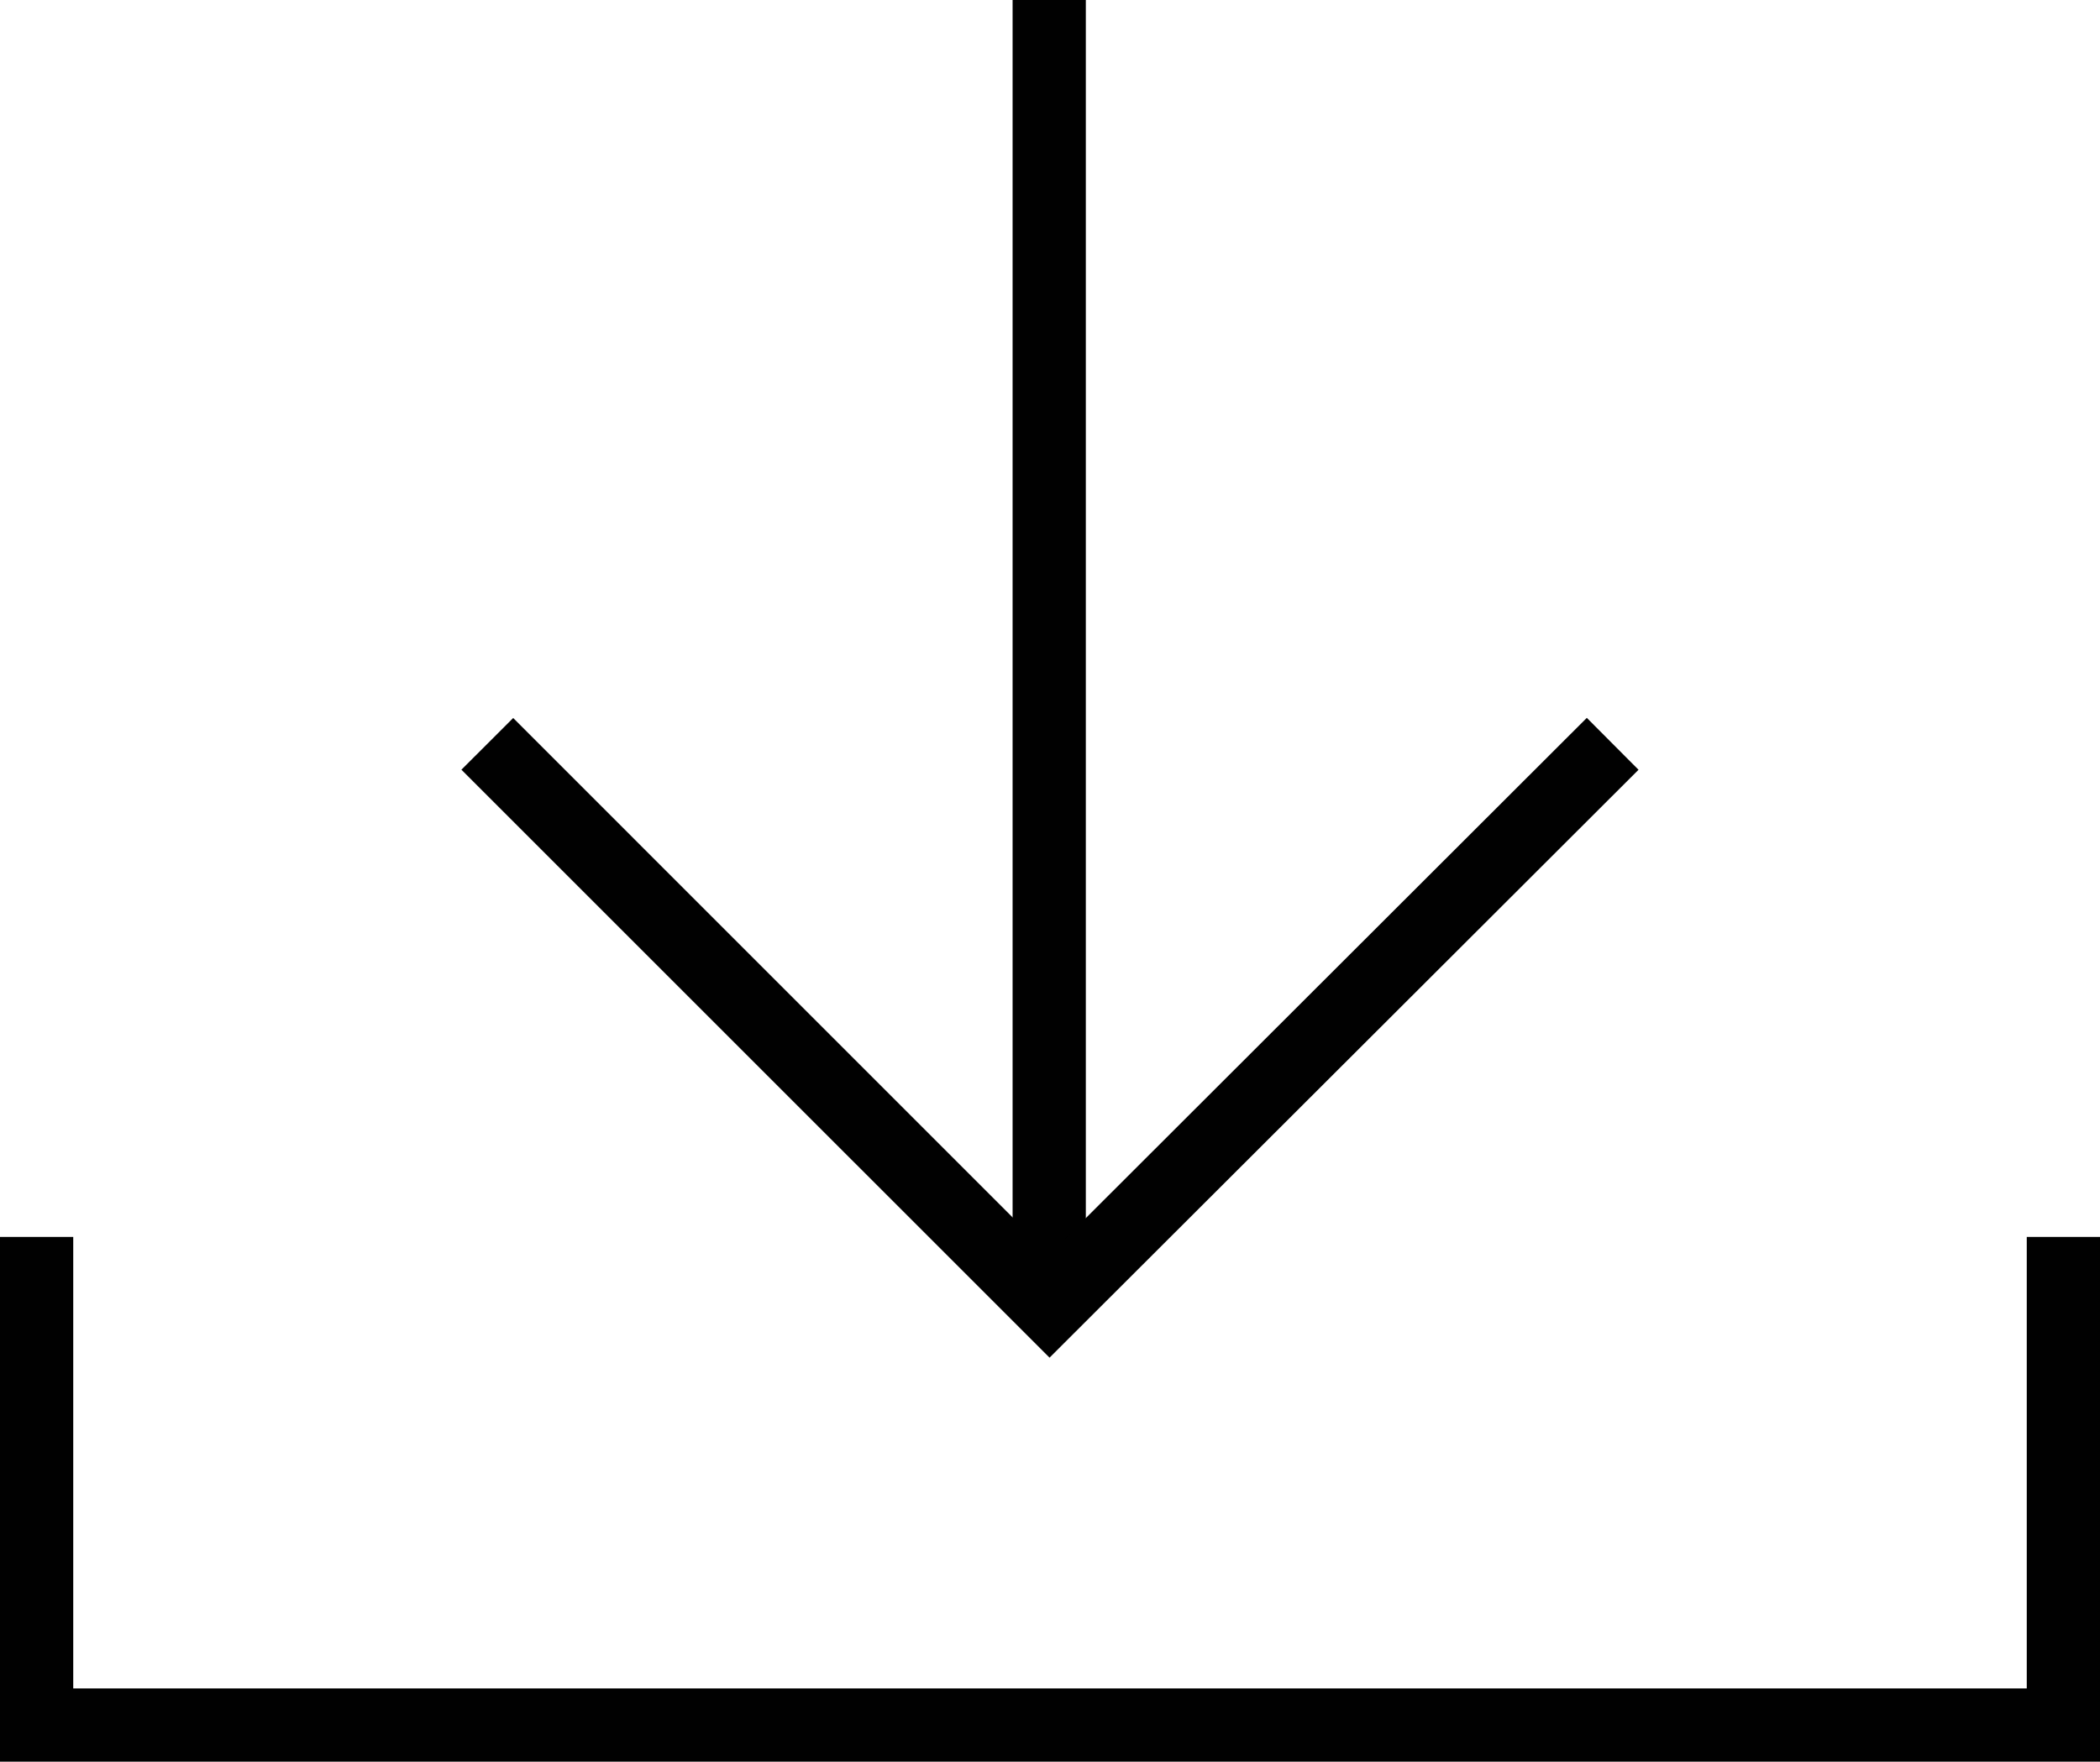 <svg id="Capa_1" data-name="Capa 1" xmlns="http://www.w3.org/2000/svg" viewBox="0 0 32 26.849"><defs><style>.cls-1{fill:#010101;}</style></defs><title>entradas</title><polygon class="cls-1" points="32 26.849 0 26.849 0 18.852 1.116 18.852 1.116 25.733 30.884 25.733 30.884 18.852 32 18.852 32 26.849"/><rect class="cls-1" x="15.43" width="1.116" height="19.876"/><polygon class="cls-1" points="15.993 20.692 7.031 11.731 7.82 10.943 15.993 19.117 24.18 10.941 24.968 11.732 15.993 20.692"/></svg>